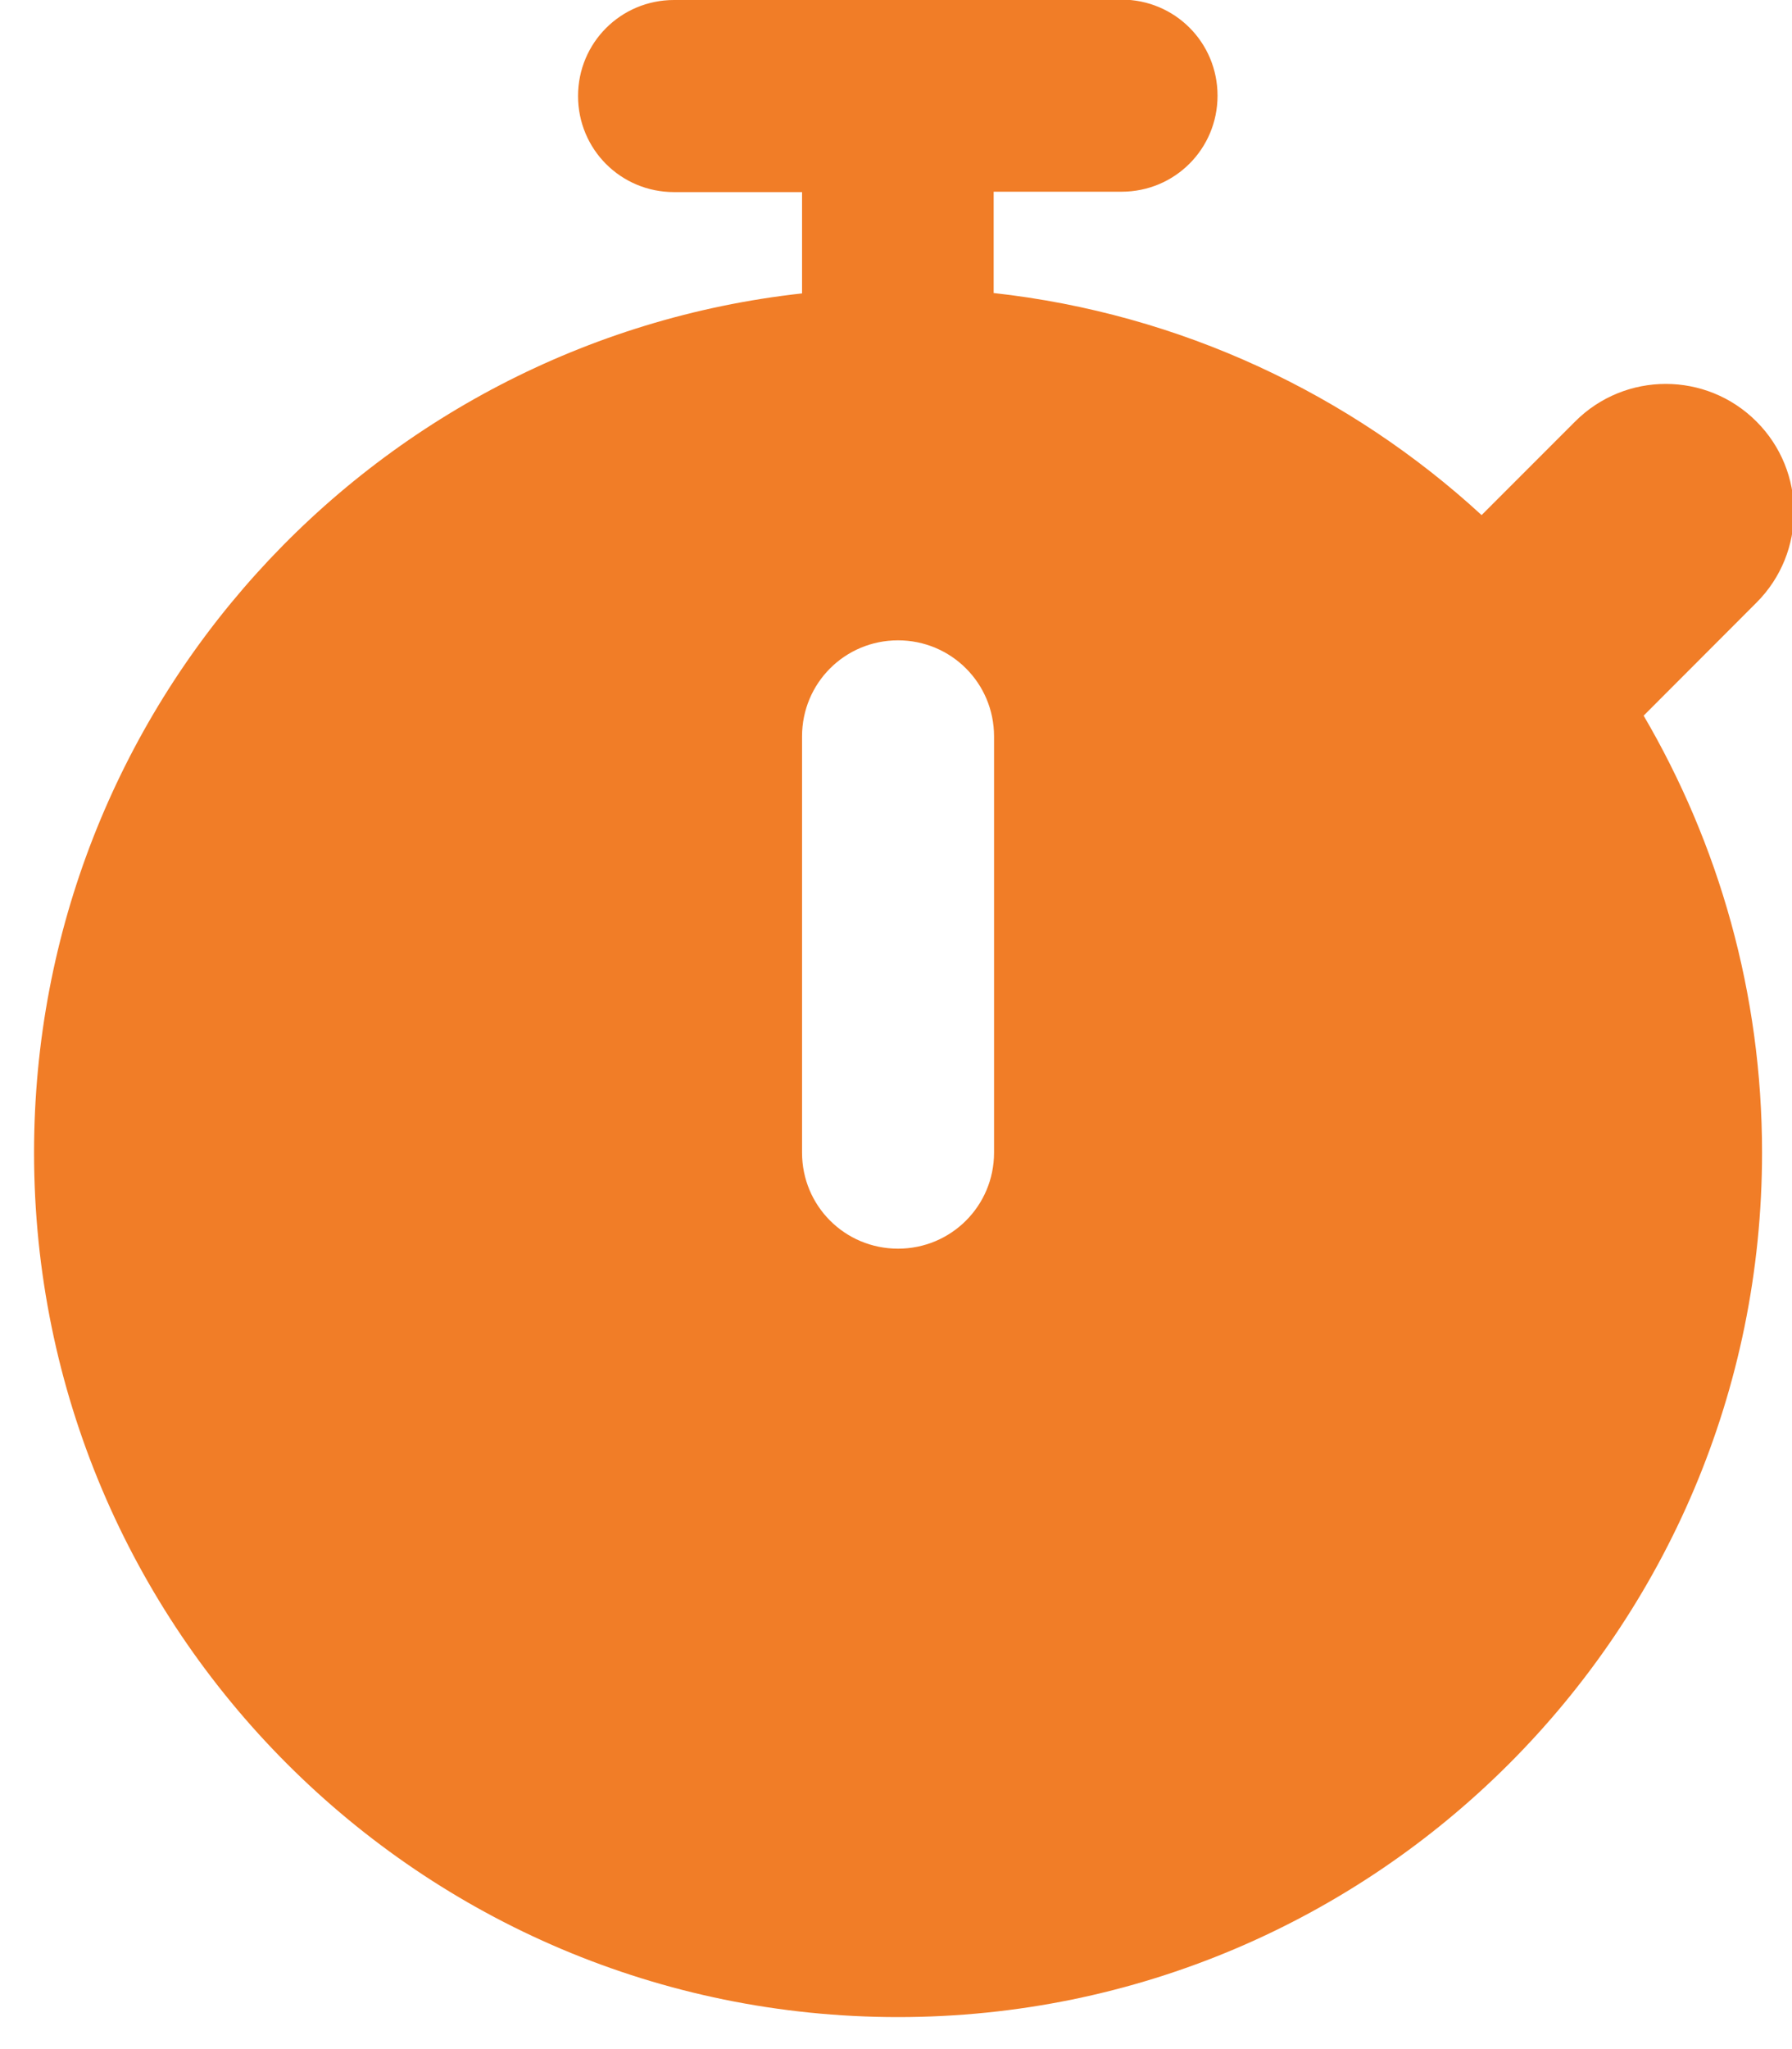 <?xml version="1.0" encoding="UTF-8"?> <svg xmlns="http://www.w3.org/2000/svg" width="14" height="16" viewBox="0 0 14 16"><g><path d="M5.266 7.62986e-07C4.85 7.62986e-07 4.516 0.334 4.516 0.75C4.516 1.166 4.85 1.5 5.266 1.5H6.266V2.291C2.891 2.663 0.266 5.525 0.266 9C0.266 12.728 3.288 15.75 7.016 15.75C10.744 15.75 13.766 12.728 13.766 9C13.766 7.756 13.428 6.591 12.841 5.588L13.722 4.706C14.113 4.316 14.113 3.681 13.722 3.291C13.331 2.9 12.697 2.9 12.306 3.291L11.575 4.022C10.547 3.078 9.225 2.45 7.763 2.288V1.497H8.762C9.178 1.497 9.512 1.163 9.512 0.747C9.512 0.331 9.178 -0.003 8.762 -0.003H5.263L5.266 7.62986e-07ZM7.766 5.75V9C7.766 9.416 7.431 9.75 7.016 9.75C6.6 9.75 6.266 9.416 6.266 9V5.75C6.266 5.334 6.6 5 7.016 5C7.431 5 7.766 5.334 7.766 5.75Z" fill="#F17D27"></path></g><defs><rect width="14" height="16" fill="white"></rect></defs></svg> 